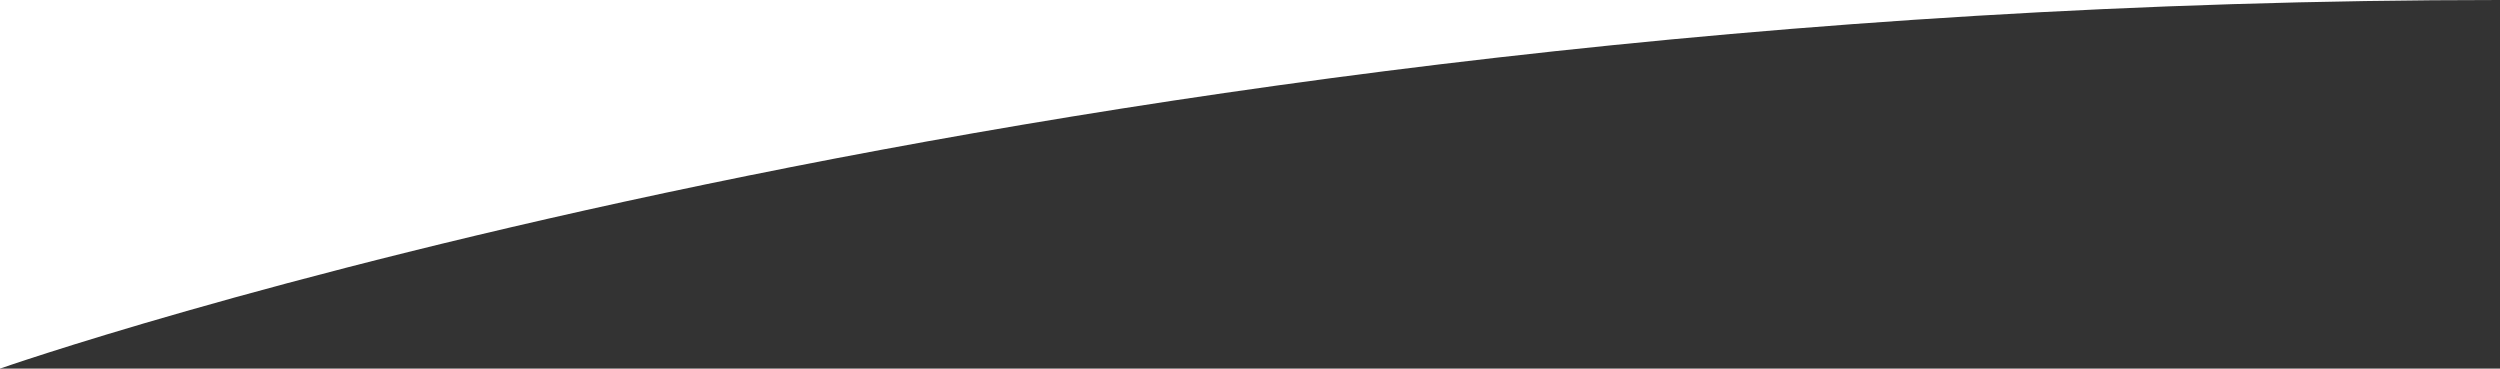 <svg xmlns="http://www.w3.org/2000/svg" viewBox="0 0 997 147"><rect x="0" y="0" width="997" height="147" fill="#333333" stroke="none"/><defs><style>.cls-1{fill:#fff;}</style></defs><title>footer</title><g id="Layer_2" data-name="Layer 2"><g id="Layer_1-2" data-name="Layer 1"><path class="cls-1" d="M997,0H0V147S418.4,0,997,0Z"/></g></g></svg>